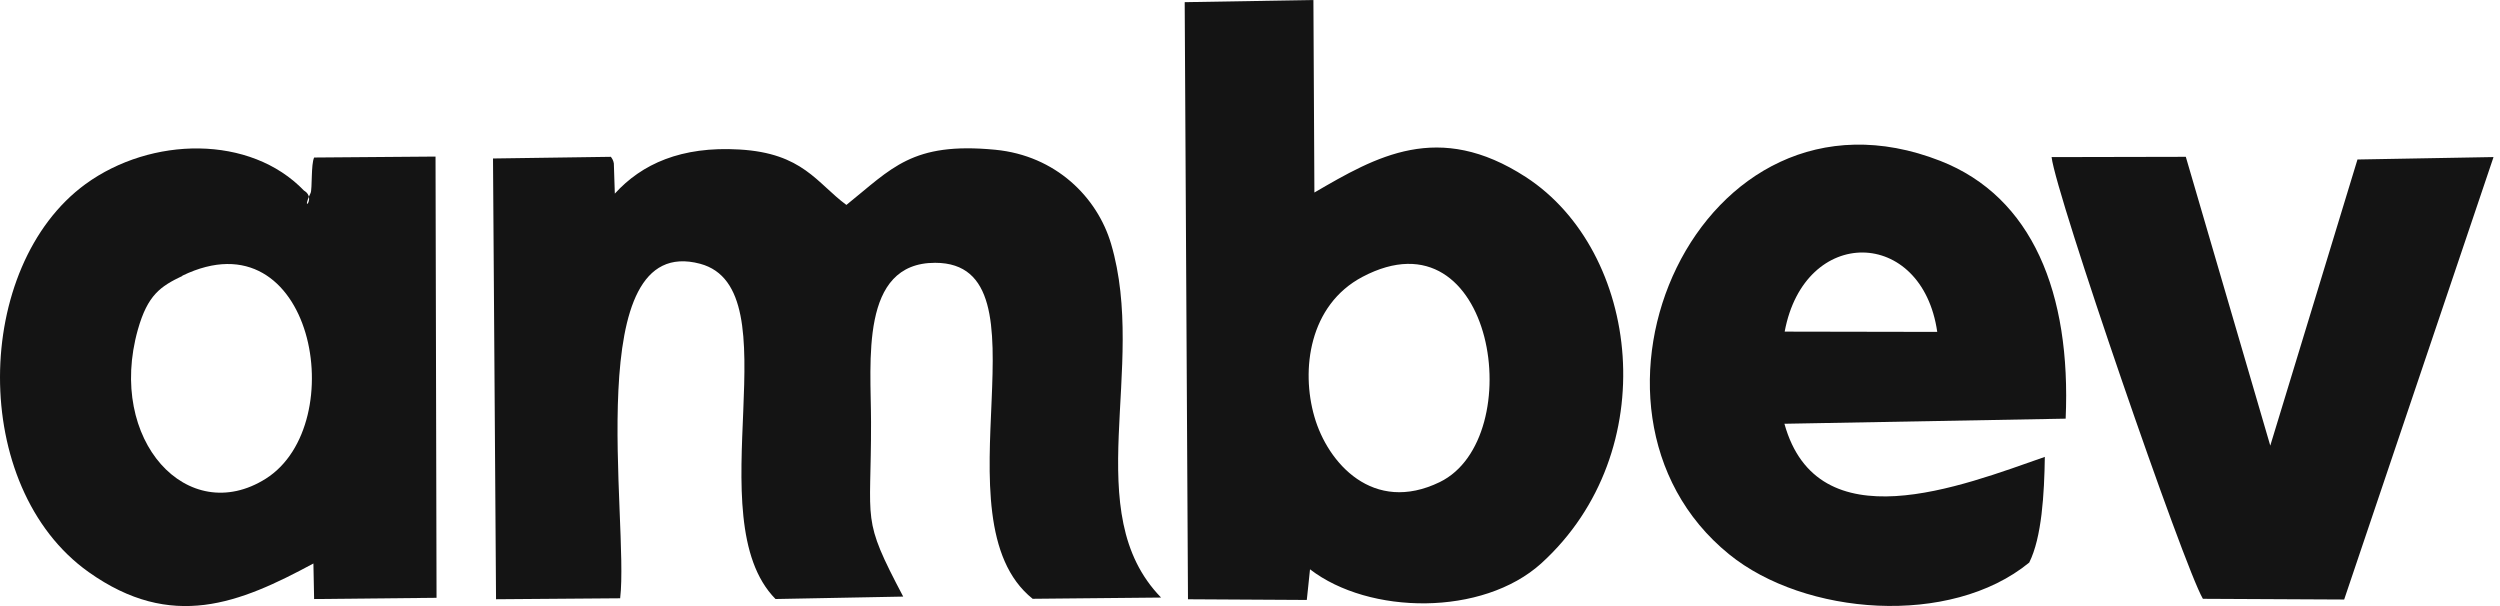 <svg width="99" height="24" viewBox="0 0 99 24" fill="none" xmlns="http://www.w3.org/2000/svg">
<path fill-rule="evenodd" clip-rule="evenodd" d="M7.221 10.917C12.397 8.414 13.949 16.79 10.526 18.956C7.44 20.901 4.225 17.445 5.459 13.054C5.848 11.678 6.355 11.341 7.221 10.927L7.221 10.917ZM12.043 7.553C9.913 5.329 5.987 5.401 3.389 7.288C-1.07 10.542 -1.229 19.284 3.509 22.653C6.803 24.992 9.485 23.892 12.411 22.314L12.439 23.722L17.287 23.673L17.247 6.2L12.44 6.238C12.311 6.507 12.37 7.48 12.3 7.643C11.883 8.51 12.54 7.85 12.047 7.552L12.043 7.553Z" fill="#141414"/>
<path fill-rule="evenodd" clip-rule="evenodd" d="M24.559 23.683C24.918 20.66 22.957 9.175 27.725 10.445C31.457 11.447 27.555 20.525 30.711 23.721L35.767 23.625C34.085 20.439 34.503 20.804 34.493 16.713C34.493 14.325 34.035 10.407 37.031 10.407C41.798 10.407 36.941 20.554 40.893 23.712L45.979 23.663C42.694 20.293 45.451 14.575 43.998 9.655C43.451 7.807 41.808 6.161 39.41 5.93C36.105 5.612 35.319 6.671 33.517 8.115C32.343 7.249 31.796 6.064 29.277 5.92C26.978 5.785 25.413 6.493 24.347 7.668L24.308 6.471C24.286 6.346 24.25 6.296 24.191 6.21L19.523 6.276L19.643 23.73L24.56 23.692L24.559 23.683ZM53.951 10.965C59.186 8.202 60.569 17.357 57.016 19.09C54.379 20.371 52.577 18.34 52.05 16.501C51.512 14.643 51.841 12.082 53.951 10.965ZM51.876 22.544C54.214 24.348 58.709 24.414 61.038 22.306C65.904 17.878 64.959 9.954 60.42 7.009C56.957 4.765 54.498 6.2 52.05 7.624L52.011 0L46.914 0.086L47.044 23.731L51.749 23.758C51.878 22.537 51.75 23.769 51.749 23.774L51.876 22.544Z" fill="#141414"/>
<path fill-rule="evenodd" clip-rule="evenodd" d="M70.673 13.132C71.459 8.915 76.117 8.992 76.715 13.143L70.673 13.132ZM80.984 18.09C77.65 19.255 71.977 21.508 70.663 16.781L81.8 16.579C82.02 11.601 80.477 7.799 76.844 6.374C67.259 2.619 61.366 16.184 68.473 21.95C71.459 24.377 77.232 24.838 80.357 22.278C80.855 21.286 80.954 19.553 80.975 18.09H80.984ZM98.731 6.22L93.356 6.316L89.903 17.647L86.558 6.21L81.243 6.221C81.412 7.713 86.479 22.433 87.235 23.713L92.829 23.741L98.741 6.229L98.731 6.22Z" fill="#141414"/>
</svg>
